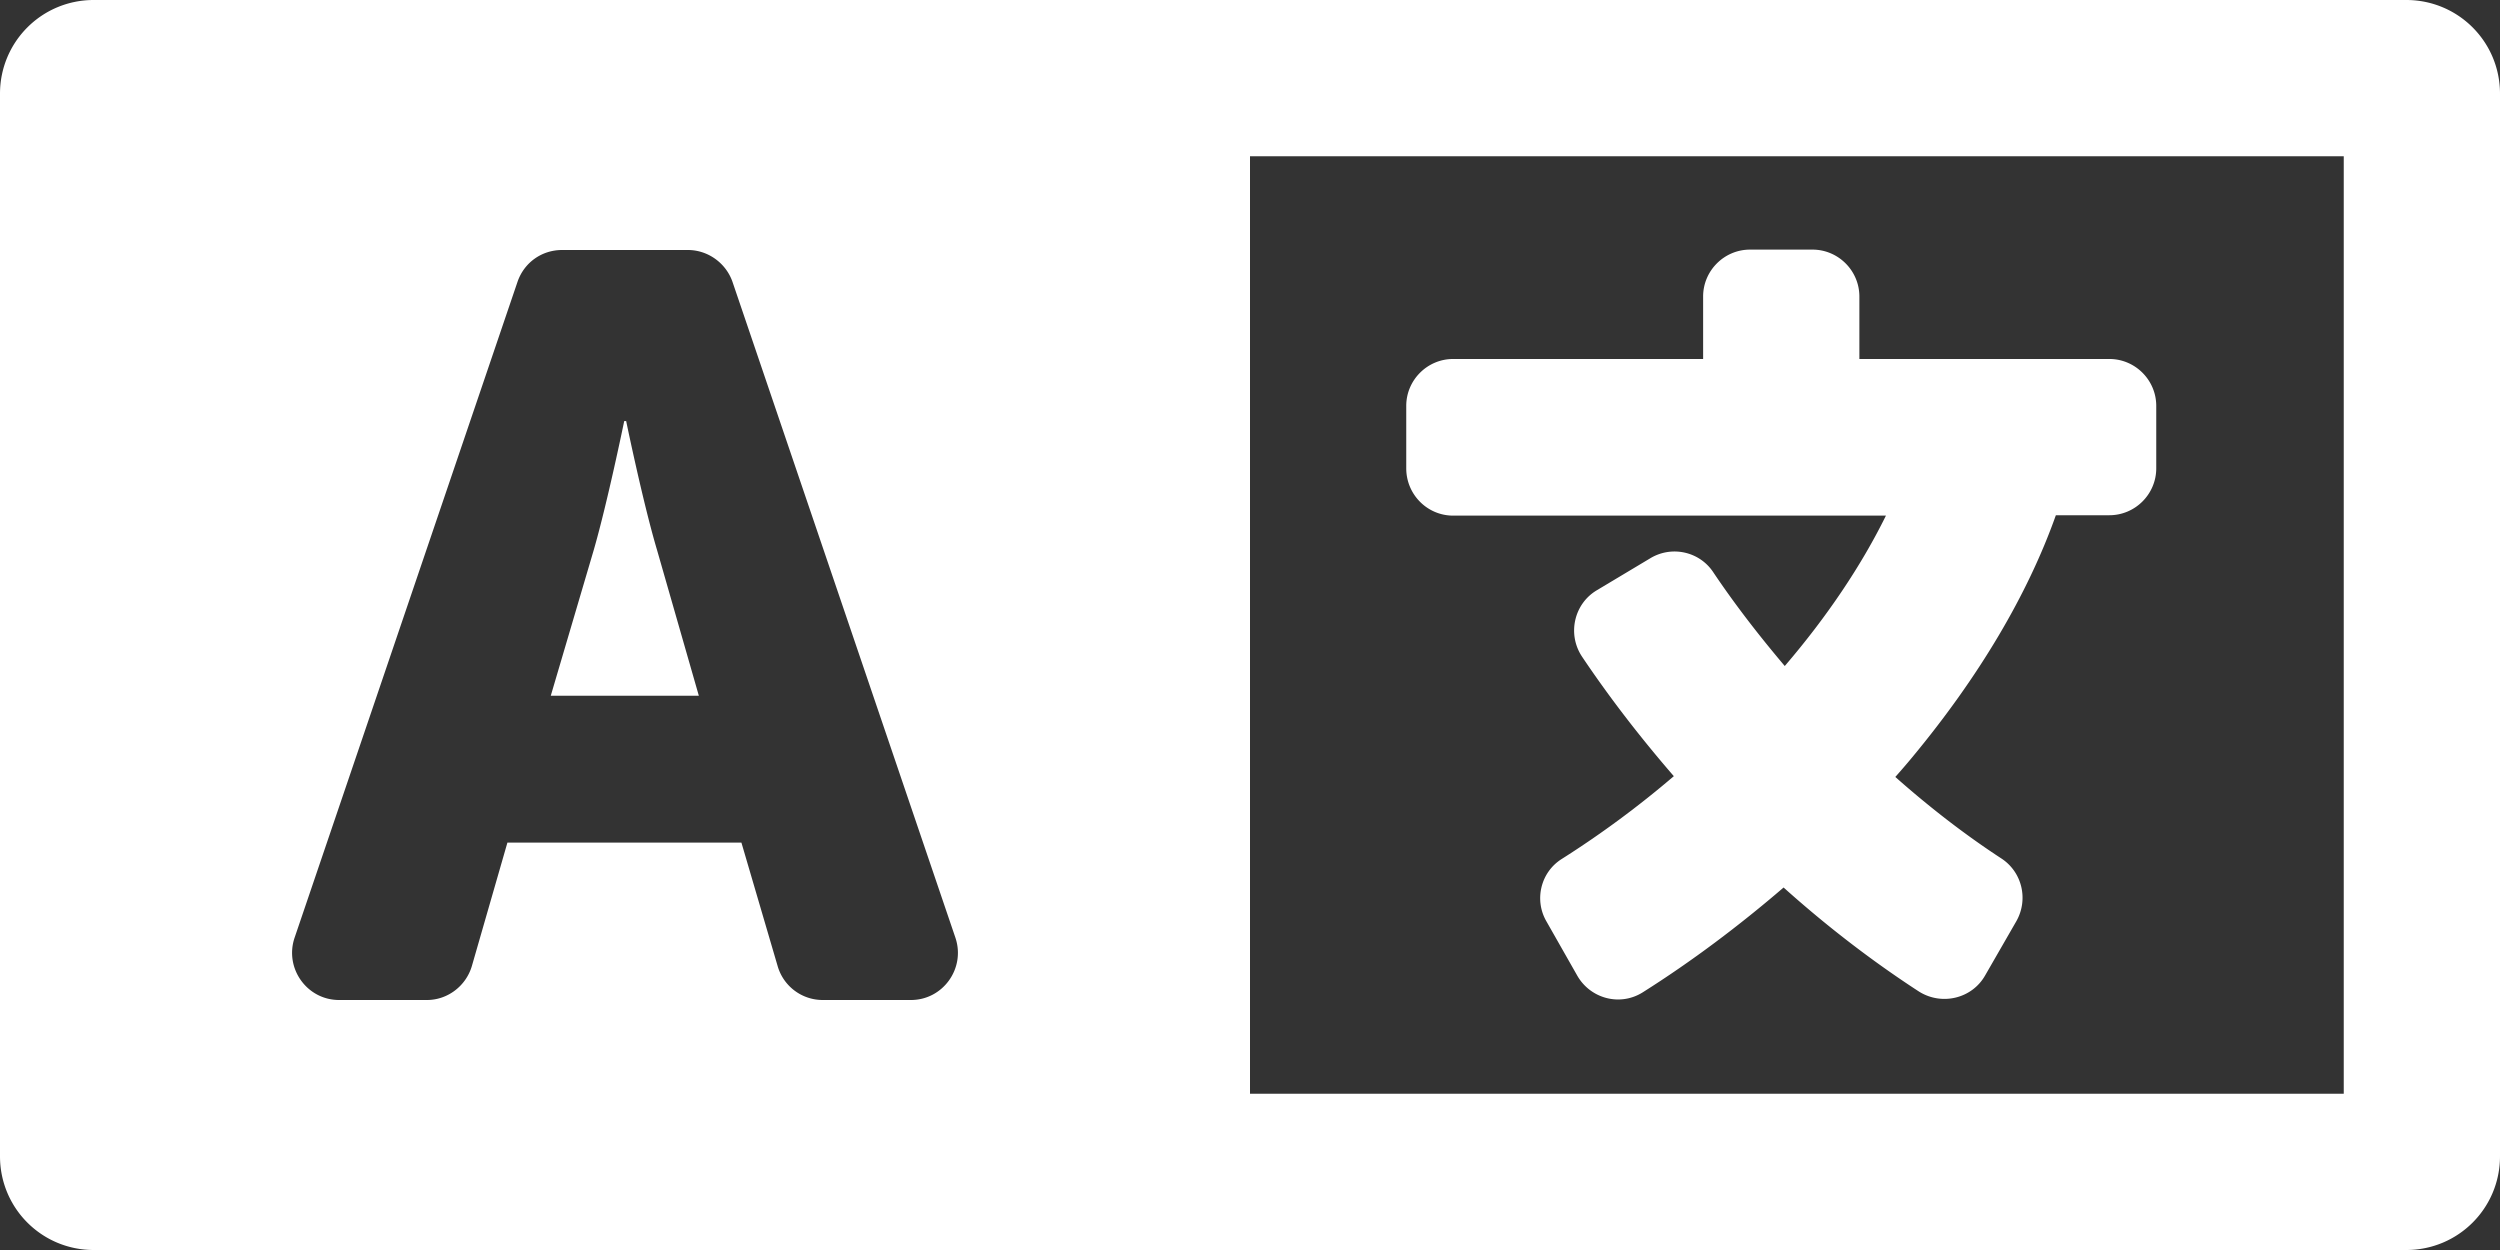 <?xml version="1.0" encoding="UTF-8" standalone="no"?>
<svg
   viewBox="0 0 640 320"
   version="1.1"
   id="svg4"
   width="640"
   height="320"
   xmlns="http://www.w3.org/2000/svg"
   xmlns:svg="http://www.w3.org/2000/svg">
  <rect x="0" y="0" width="640" height="320" fill="#333333" stroke="none"/>
  <defs
     id="defs8" />
  <!-- Font Awesome Pro 5.15.1 by @fontawesome - https://fontawesome.com License - https://fontawesome.com/license (Commercial License) -->
  <path
     d="m 160.3,107.8 h -0.5 c 0,0 -4.3,20.9 -7.8,33 l -11,37.3 h 37.9 l -10.7,-37.3 c -3.6,-12.1 -7.9,-33 -7.9,-33 z M 616,0 H 24 C 10.7,0 0,10.7 0,24 v 272 c 0,13.3 10.7,24 24,24 h 592 c 13.3,0 24,-10.7 24,-24 V 24 C 640,10.7 629.3,0 616,0 Z M 233.2,256 h -22.6 a 12,12 0 0 1 -11.5,-8.6 l -9.3,-31.7 h -59.9 l -9.1,31.6 c -1.5,5.1 -6.2,8.7 -11.5,8.7 H 86.8 c -8.2,0 -14,-8.1 -11.4,-15.9 l 57.1,-168 c 1.7,-4.9 6.2,-8.1 11.4,-8.1 h 32.2 c 5.1,0 9.7,3.3 11.4,8.1 l 57.1,168 c 2.6,7.8 -3.2,15.9 -11.4,15.9 z M 600,280 H 320 V 40 H 600 Z M 372,132 h 110.8 c -6.3,12.8 -15.1,25.9 -25.9,38.5 -6.6,-7.8 -12.8,-15.8 -18.3,-24 -3.5,-5.3 -10.6,-6.9 -16.1,-3.6 l -13.7,8.2 c -5.9,3.5 -7.6,11.3 -3.8,17 6.5,9.7 14.4,20.1 23.5,30.6 -9,7.7 -18.6,14.8 -28.7,21.2 -5.4,3.4 -7.1,10.5 -3.9,16 l 7.9,13.9 c 3.4,5.9 11,7.9 16.8,4.2 12.5,-7.9 24.6,-17 36,-26.8 10.7,9.6 22.3,18.6 34.6,26.6 5.8,3.7 13.6,1.9 17,-4.1 l 8,-13.9 c 3.1,-5.5 1.5,-12.5 -3.8,-16 -9.2,-6 -18.4,-13.1 -27.2,-20.9 1.5,-1.7 2.9,-3.3 4.3,-5 17.1,-20.6 29.6,-41.7 36.8,-62 H 540 c 6.6,0 12,-5.4 12,-12 v -16 c 0,-6.6 -5.4,-12 -12,-12 h -64 v -16 c 0,-6.6 -5.4,-12 -12,-12 h -16 c -6.6,0 -12,5.4 -12,12 v 16 h -64 c -6.6,0 -12,5.4 -12,12 v 16 c 0,6.7 5.4,12.1 12,12.1 z"
     id="path2"
     style="fill:#ffffff" />
</svg>
